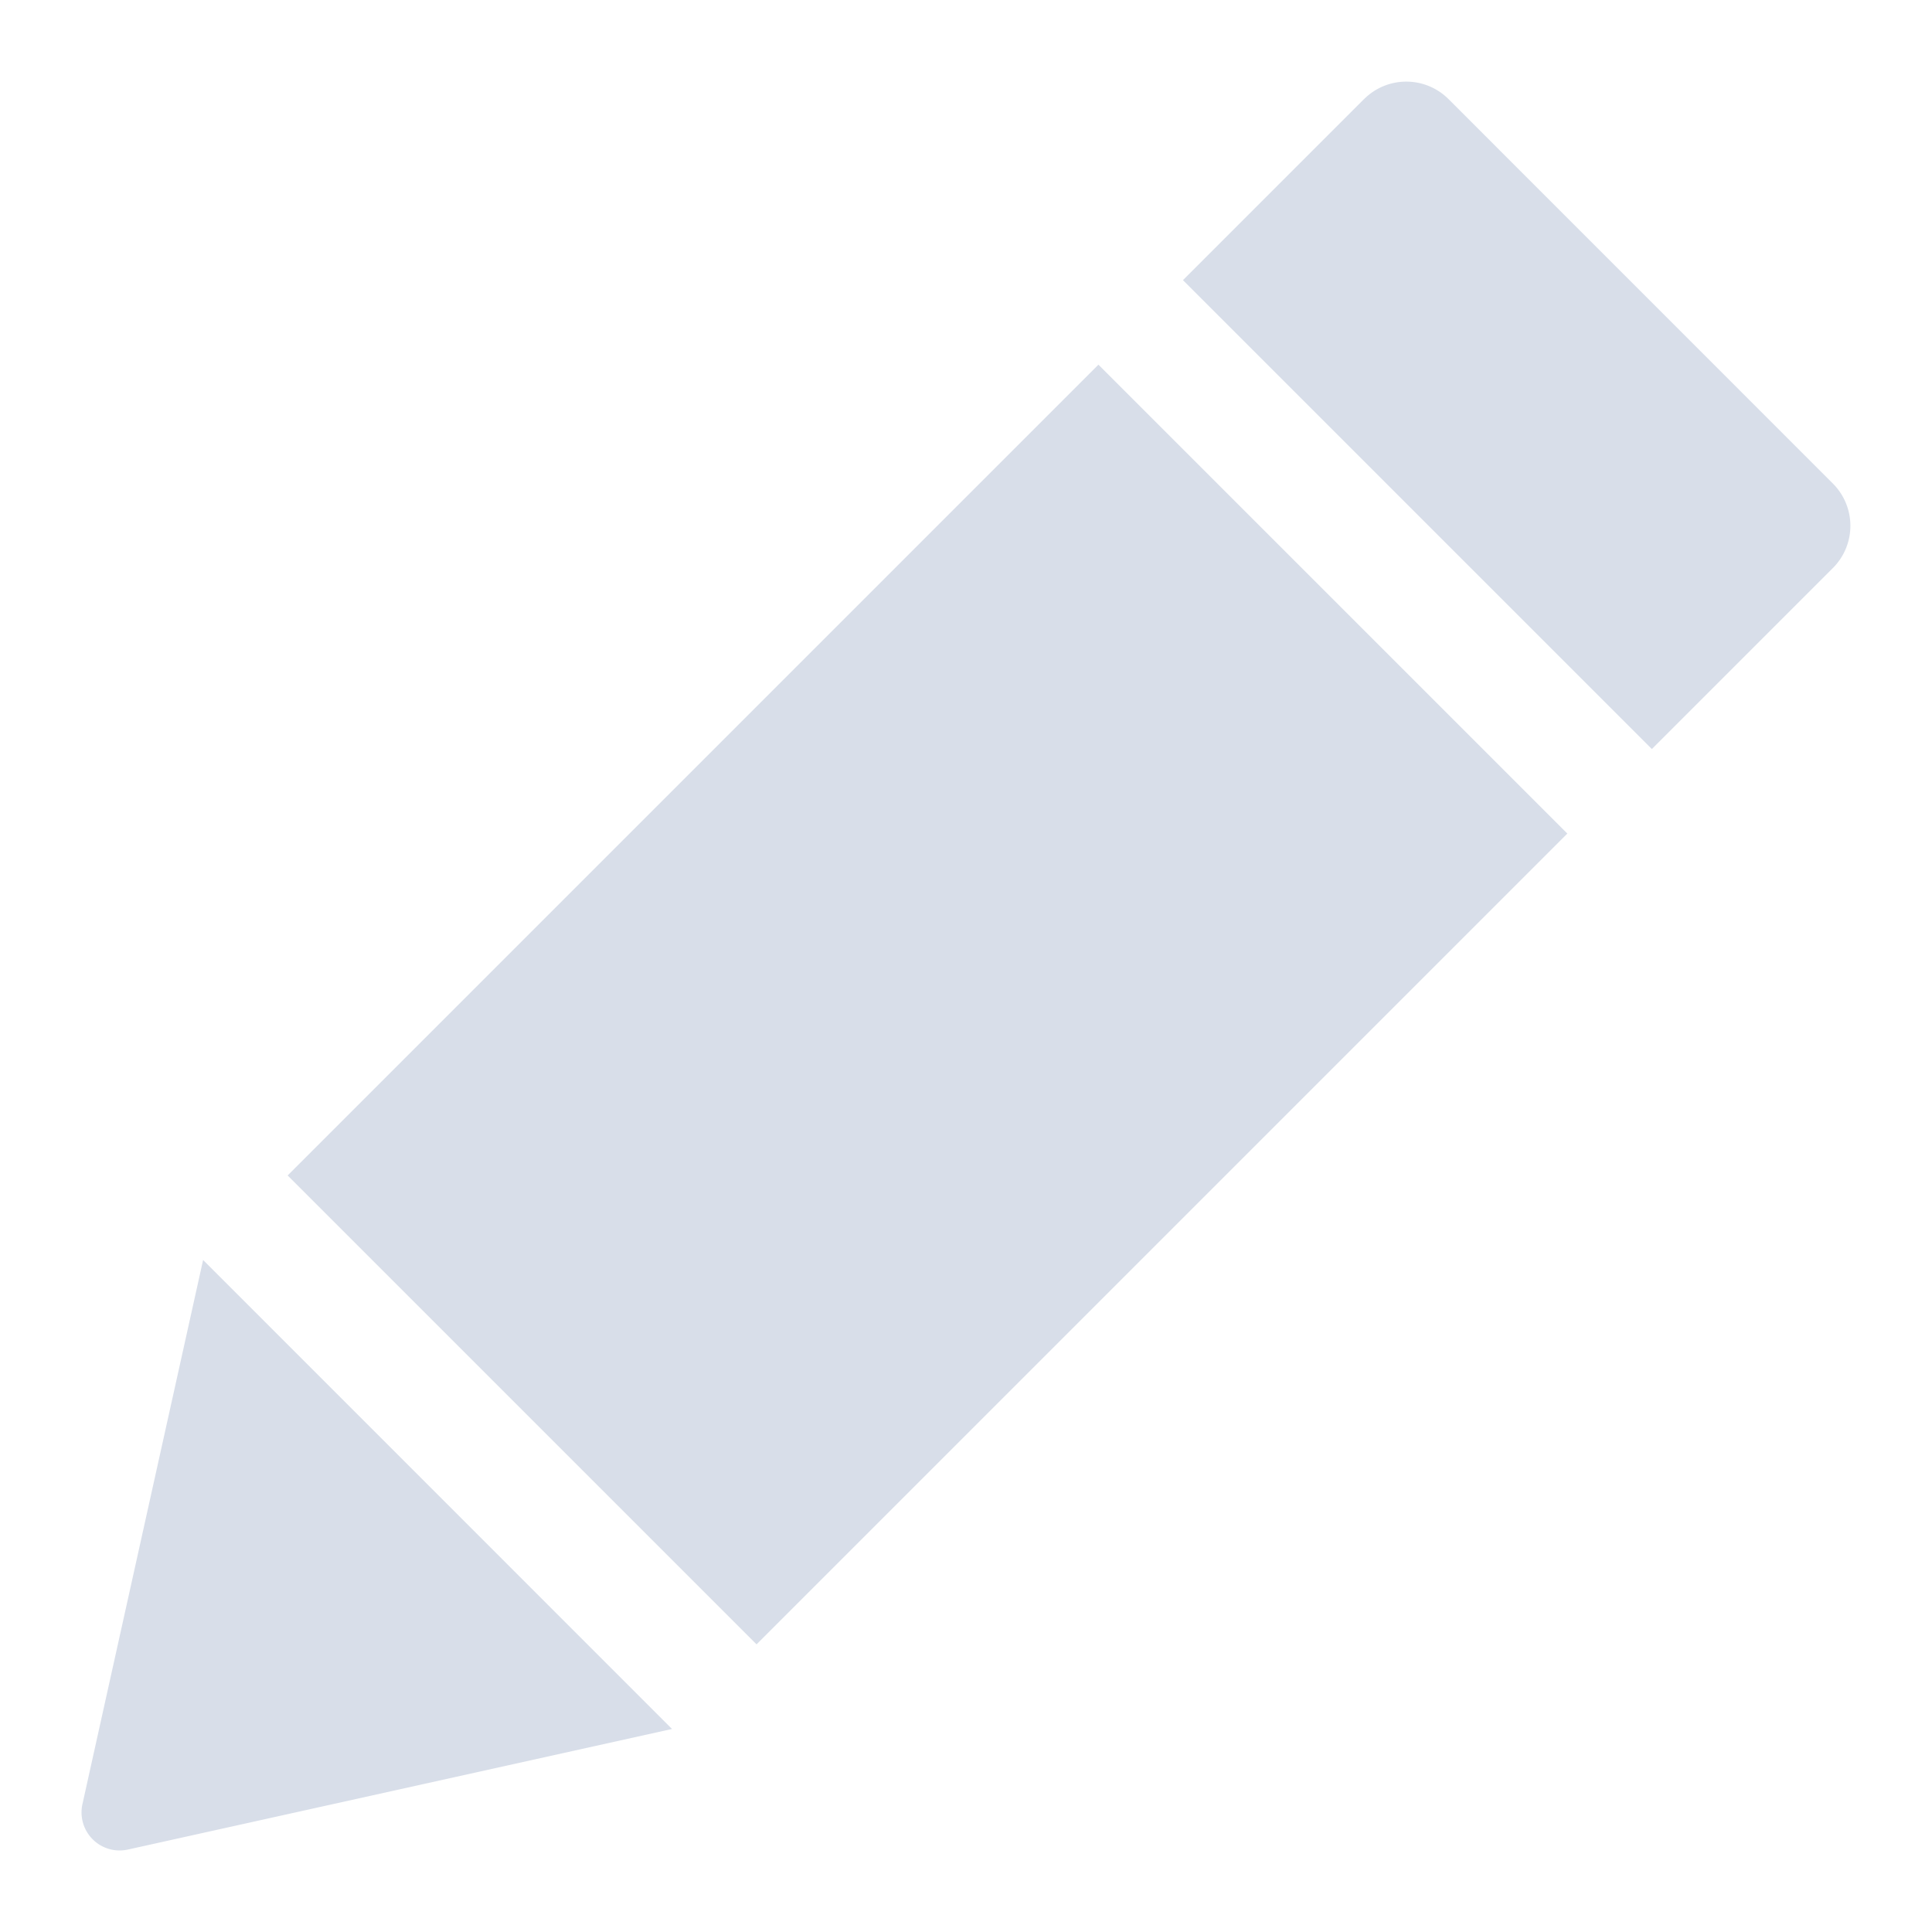 <?xml version="1.0" encoding="UTF-8" standalone="no"?>
<svg fill="#D8DEE9" height="24" viewBox="0 0 24 24" width="24" version="1.1" id="svg4" xml:space="preserve" xmlns="http://www.w3.org/2000/svg" xmlns:svg="http://www.w3.org/2000/svg"><defs id="defs6"/>
  
<path id="rect345" style="stroke-width:1.4;stroke-linecap:square" d="m 16.944,1.231 -2.249,2.249 5.825,5.825 2.249,-2.249 a 0.742,0.742 90 0 0 0,-1.049 L 17.994,1.231 a 0.742,0.742 2.5523302e-6 0 0 -1.049,-1e-7 z M 13.645,4.53 3.573,14.602 9.398,20.427 19.47,10.355 Z M 2.523,15.652 1.024,22.412 a 0.473,0.473 45 0 0 0.564,0.564 l 6.76,-1.498 z"/></svg>